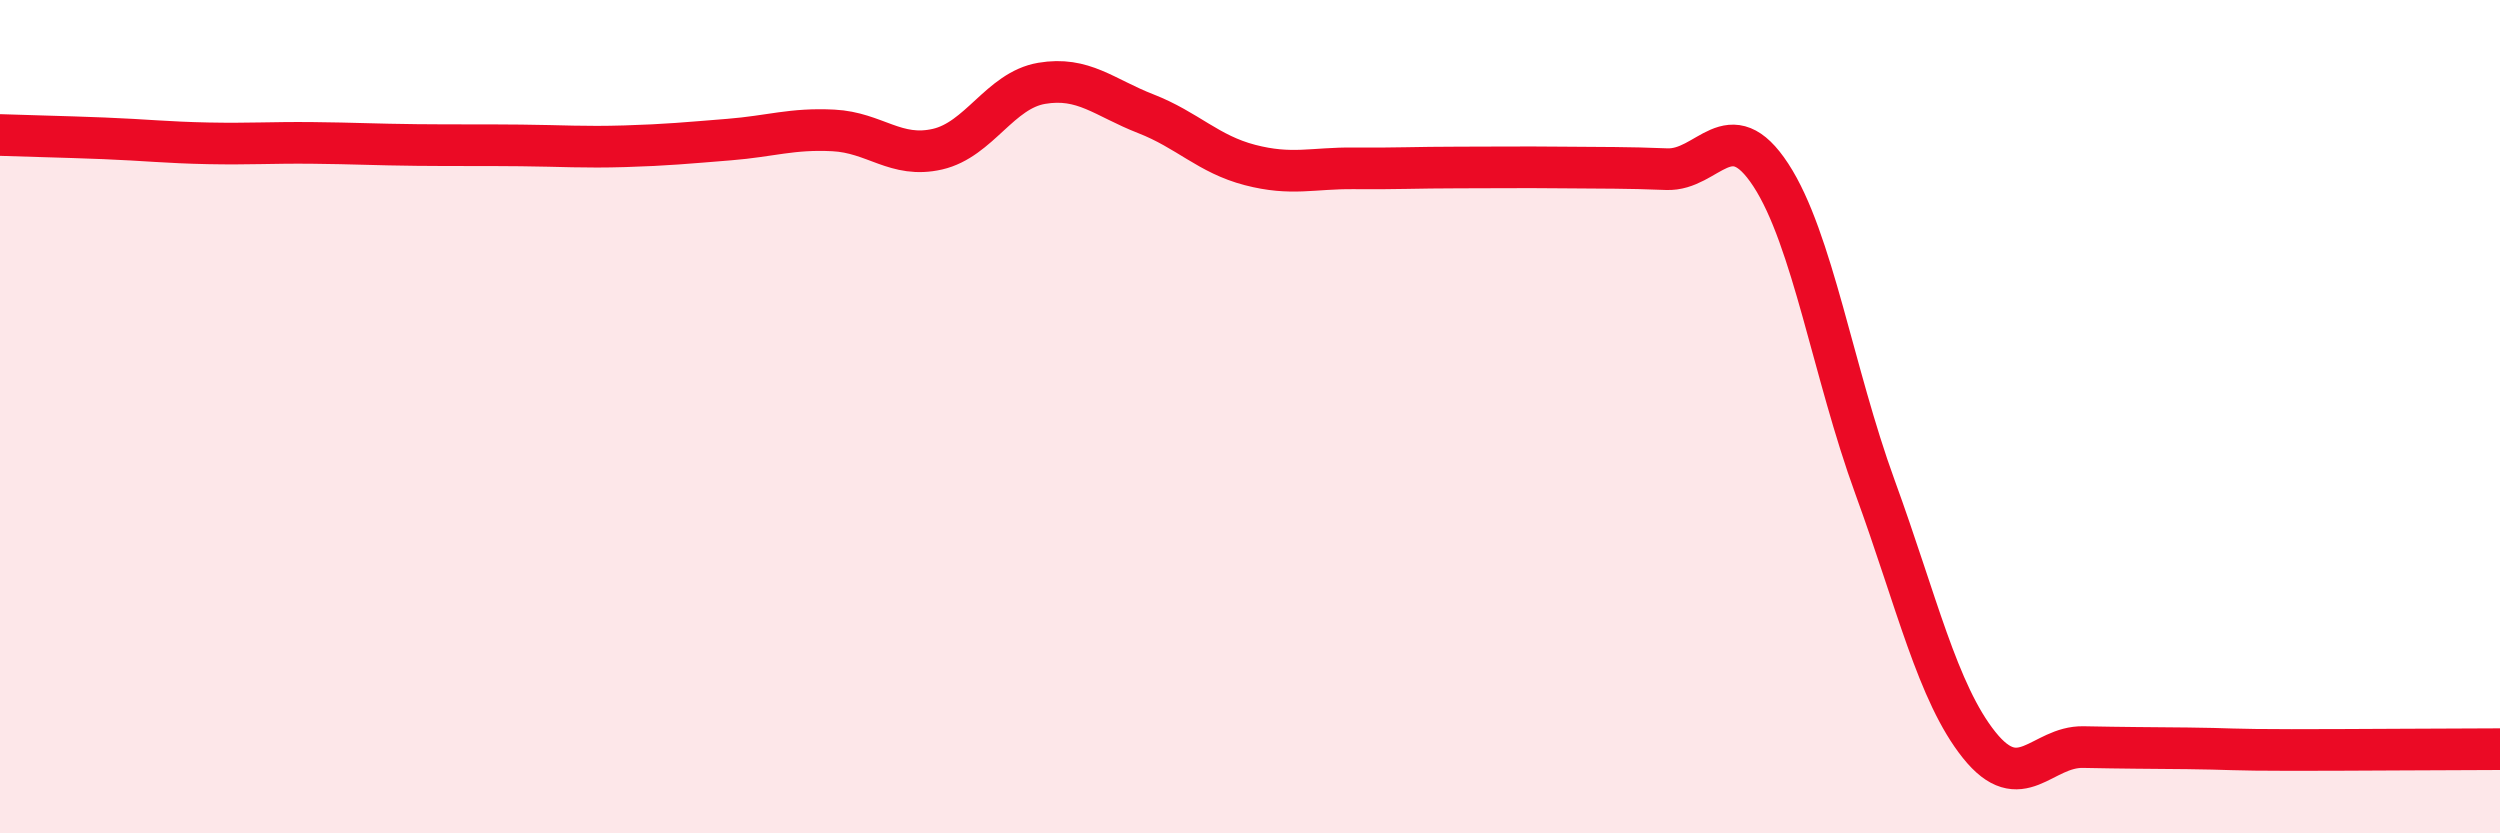 
    <svg width="60" height="20" viewBox="0 0 60 20" xmlns="http://www.w3.org/2000/svg">
      <path
        d="M 0,3.24 C 0.5,3.26 1.5,3.28 2.5,3.32 C 3.5,3.36 4,3.42 5,3.44 C 6,3.46 6.5,3.42 7.5,3.43 C 8.5,3.44 9,3.47 10,3.48 C 11,3.49 11.5,3.48 12.5,3.49 C 13.5,3.5 14,3.54 15,3.51 C 16,3.48 16.5,3.43 17.5,3.35 C 18.5,3.27 19,3.08 20,3.13 C 21,3.18 21.5,3.81 22.5,3.58 C 23.5,3.35 24,2.17 25,2 C 26,1.83 26.5,2.34 27.5,2.73 C 28.5,3.12 29,3.7 30,3.96 C 31,4.22 31.5,4.03 32.5,4.04 C 33.5,4.05 34,4.02 35,4.02 C 36,4.02 36.5,4.01 37.5,4.02 C 38.5,4.03 39,4.02 40,4.06 C 41,4.1 41.5,2.67 42.5,4.2 C 43.5,5.73 44,8.95 45,11.69 C 46,14.43 46.5,16.63 47.5,17.88 C 48.5,19.13 49,17.91 50,17.93 C 51,17.95 51.5,17.95 52.5,17.96 C 53.5,17.97 53.5,18 55,18 C 56.5,18 59,17.98 60,17.98L60 20L0 20Z"
        fill="#EB0A25"
        opacity="0.1"
        stroke-linecap="round"
        stroke-linejoin="round"
      />
      <path
        d="M 0,3.24 C 0.5,3.26 1.5,3.28 2.5,3.32 C 3.5,3.36 4,3.42 5,3.44 C 6,3.46 6.5,3.42 7.5,3.43 C 8.5,3.44 9,3.47 10,3.48 C 11,3.49 11.5,3.48 12.5,3.49 C 13.5,3.5 14,3.54 15,3.51 C 16,3.48 16.5,3.43 17.5,3.35 C 18.5,3.27 19,3.08 20,3.13 C 21,3.18 21.5,3.81 22.5,3.58 C 23.5,3.35 24,2.17 25,2 C 26,1.83 26.5,2.34 27.5,2.73 C 28.5,3.12 29,3.7 30,3.96 C 31,4.22 31.5,4.03 32.5,4.04 C 33.5,4.05 34,4.02 35,4.02 C 36,4.02 36.5,4.01 37.5,4.02 C 38.5,4.03 39,4.02 40,4.06 C 41,4.1 41.5,2.67 42.5,4.2 C 43.5,5.73 44,8.95 45,11.69 C 46,14.43 46.5,16.63 47.5,17.88 C 48.5,19.13 49,17.91 50,17.93 C 51,17.95 51.5,17.95 52.5,17.96 C 53.5,17.97 53.5,18 55,18 C 56.5,18 59,17.98 60,17.98"
        stroke="#EB0A25"
        stroke-width="1"
        fill="none"
        stroke-linecap="round"
        stroke-linejoin="round"
      />
    </svg>
  
